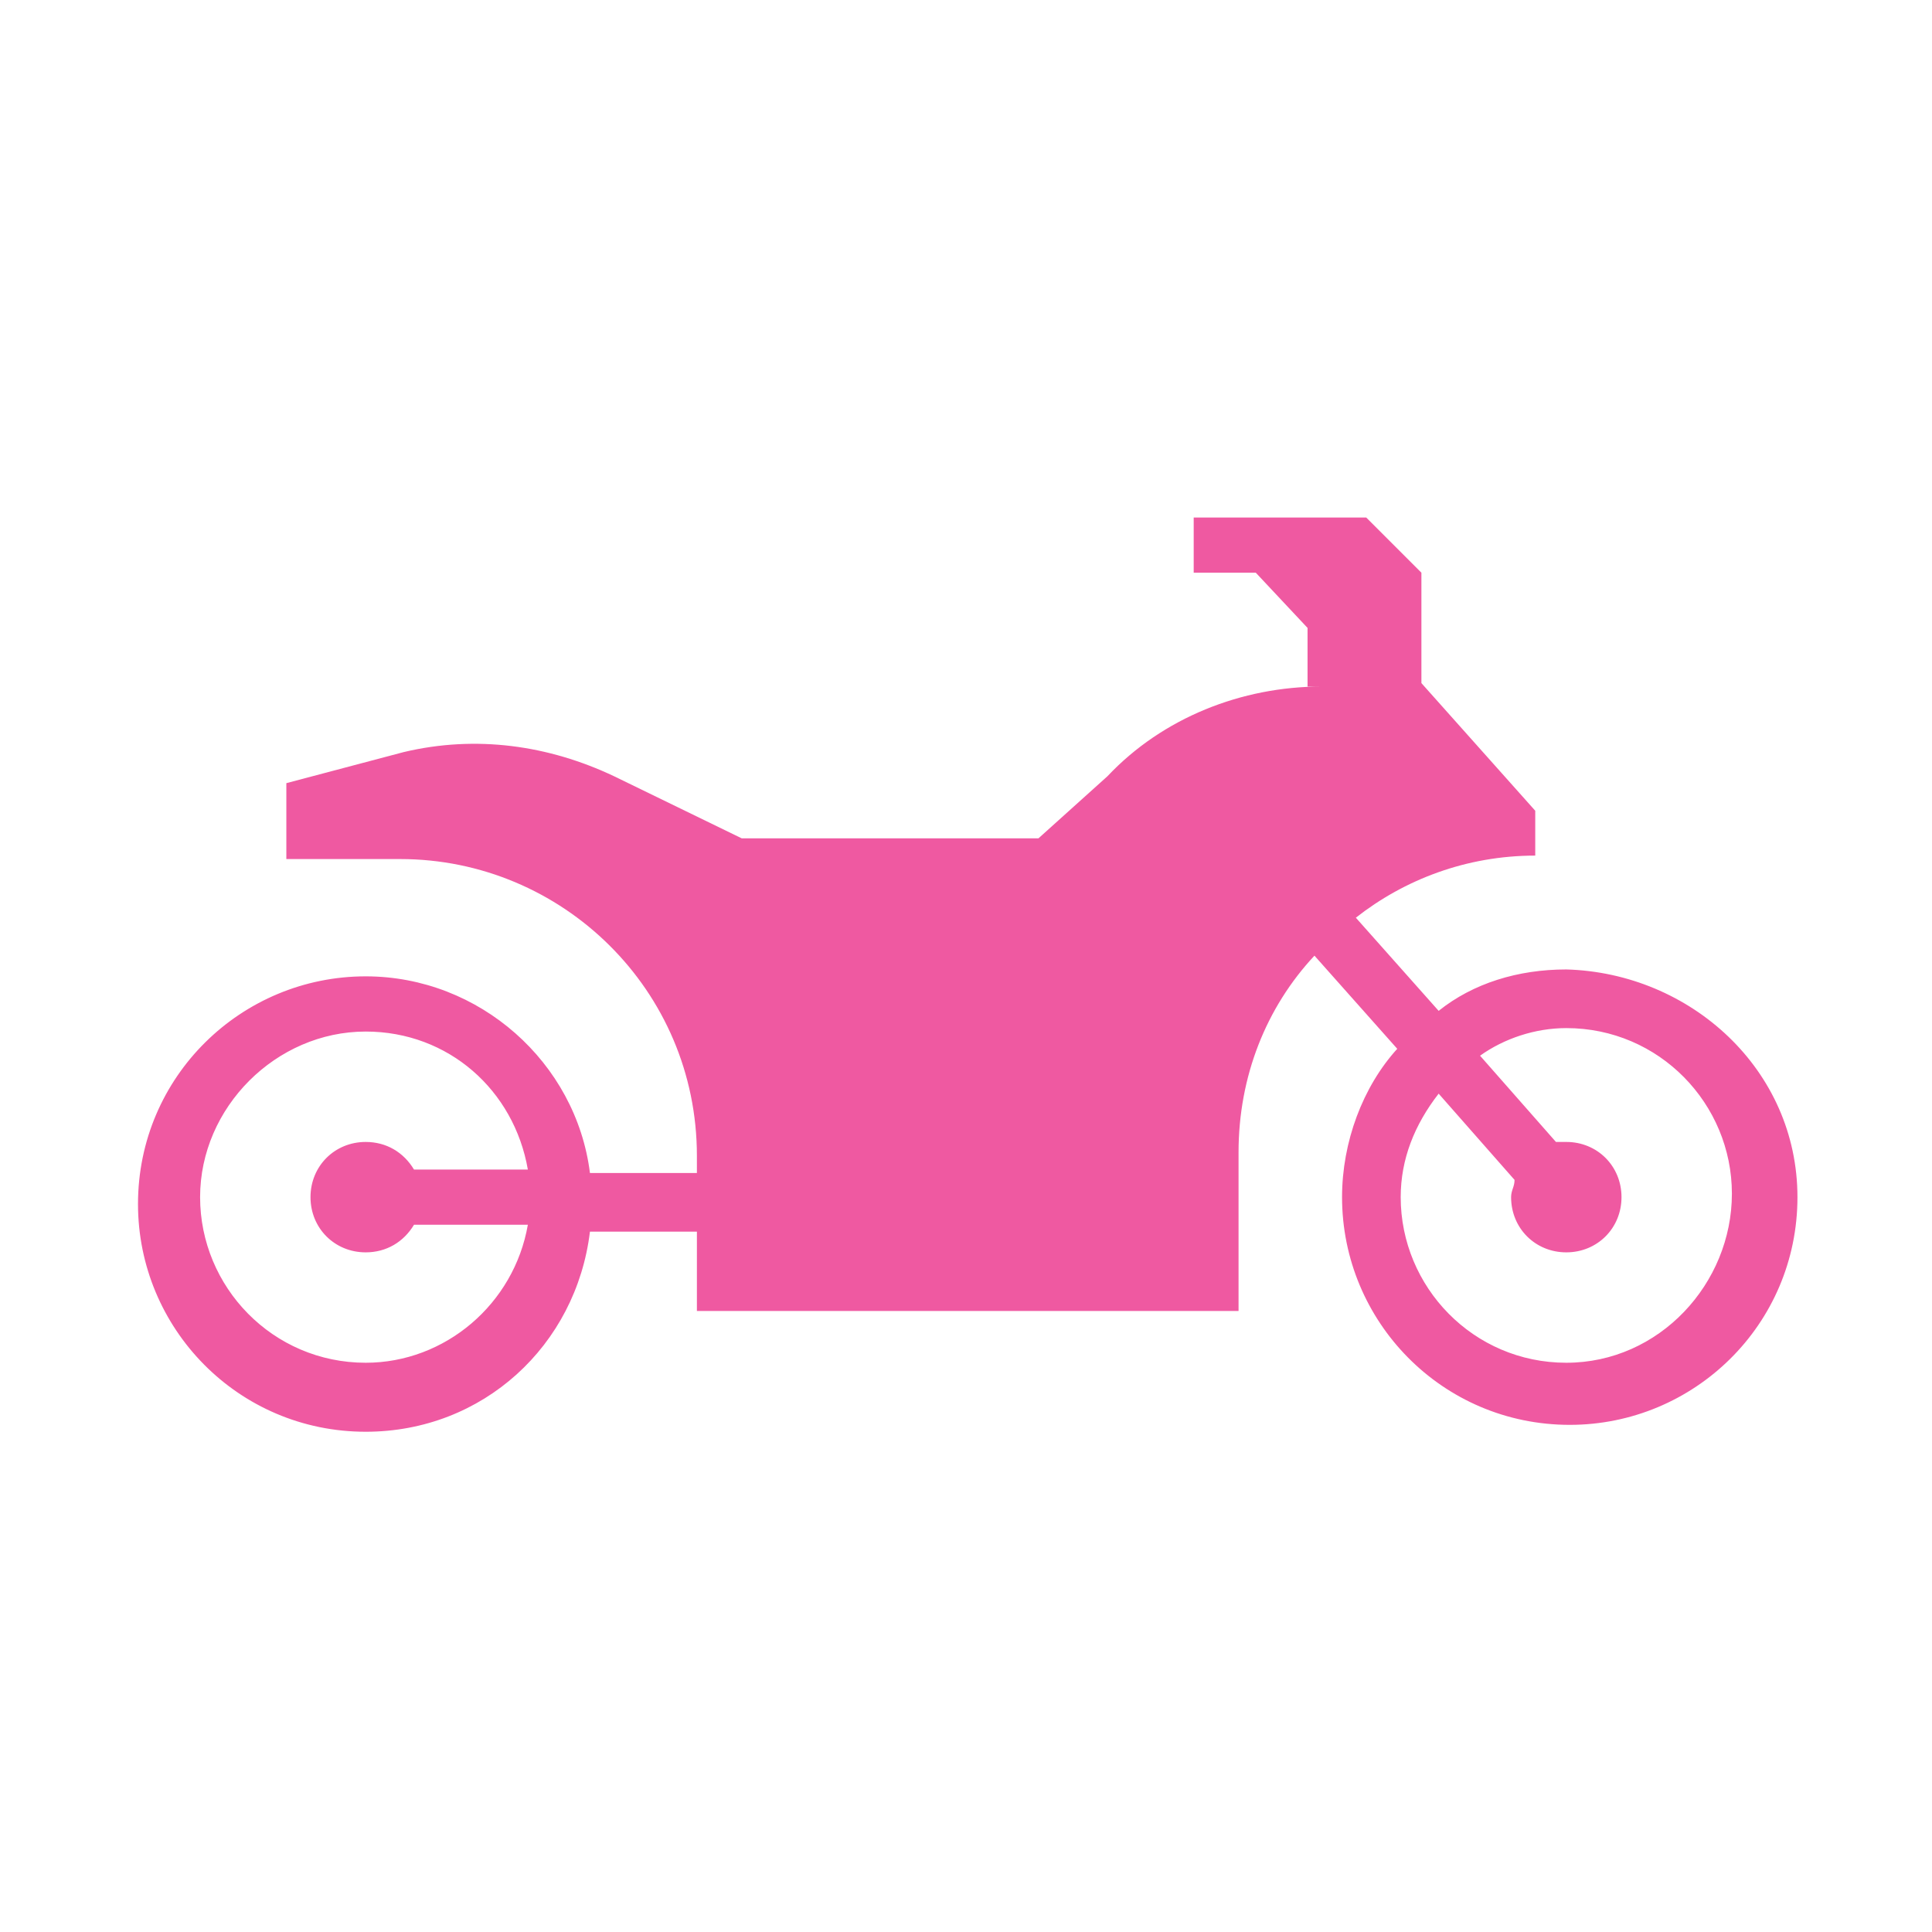 <?xml version="1.0" encoding="utf-8"?>
<!-- Generator: Adobe Illustrator 25.4.1, SVG Export Plug-In . SVG Version: 6.00 Build 0)  -->
<svg version="1.1" id="Layer_1" xmlns="http://www.w3.org/2000/svg" xmlns:xlink="http://www.w3.org/1999/xlink" x="0px" y="0px"
	 width="56px" height="56px" viewBox="0 0 56 56" style="enable-background:new 0 0 56 56;" xml:space="preserve">
<style type="text/css">
	.st0{fill:#EF59A1;}
</style>
<path class="st0" d="M45.4,28.1c-1.4,0-2.7,0.4-3.7,1.2l-2.4-2.7c1.4-1.1,3.2-1.8,5.2-1.8v-1.3l-3.3-3.7v-3.2L39.6,15h-5v1.6h1.8
	l1.5,1.6v1.7h0.4c-2.3,0-4.6,0.9-6.2,2.6l-2,1.8h-8.6l-3.7-1.8c-1.9-0.9-4-1.2-6.1-0.7l-3.4,0.9v2.2h3.3c4.7,0,8.6,3.8,8.6,8.6V34
	h-3.1c-0.4-3.2-3.2-5.7-6.5-5.7C7,28.3,4,31.2,4,34.9c0,3.6,2.9,6.6,6.6,6.6c3.4,0,6.1-2.5,6.5-5.8h3.1V38h15.7v-4.6
	c0-2.2,0.8-4.2,2.2-5.7l2.4,2.7c-1,1.1-1.6,2.7-1.6,4.3c0,3.6,2.9,6.6,6.6,6.6c3.6,0,6.6-2.9,6.6-6.6S49,28.2,45.4,28.1L45.4,28.1z
	 M10.6,39.5c-2.7,0-4.8-2.2-4.8-4.8s2.2-4.8,4.8-4.8c2.4,0,4.3,1.7,4.7,4H12c-0.3-0.5-0.8-0.8-1.4-0.8c-0.9,0-1.6,0.7-1.6,1.6
	c0,0.9,0.7,1.6,1.6,1.6c0.6,0,1.1-0.3,1.4-0.8h3.3C14.9,37.8,12.9,39.5,10.6,39.5L10.6,39.5z M45.4,39.5c-2.7,0-4.8-2.2-4.8-4.8
	c0-1.1,0.4-2.1,1.1-3l2.2,2.5c0,0.2-0.1,0.3-0.1,0.5c0,0.9,0.7,1.6,1.6,1.6s1.6-0.7,1.6-1.6c0-0.9-0.7-1.6-1.6-1.6
	c-0.1,0-0.2,0-0.3,0l-2.2-2.5c0.7-0.5,1.6-0.8,2.5-0.8c2.7,0,4.8,2.2,4.8,4.8S48.1,39.5,45.4,39.5L45.4,39.5z"/>
</svg>

